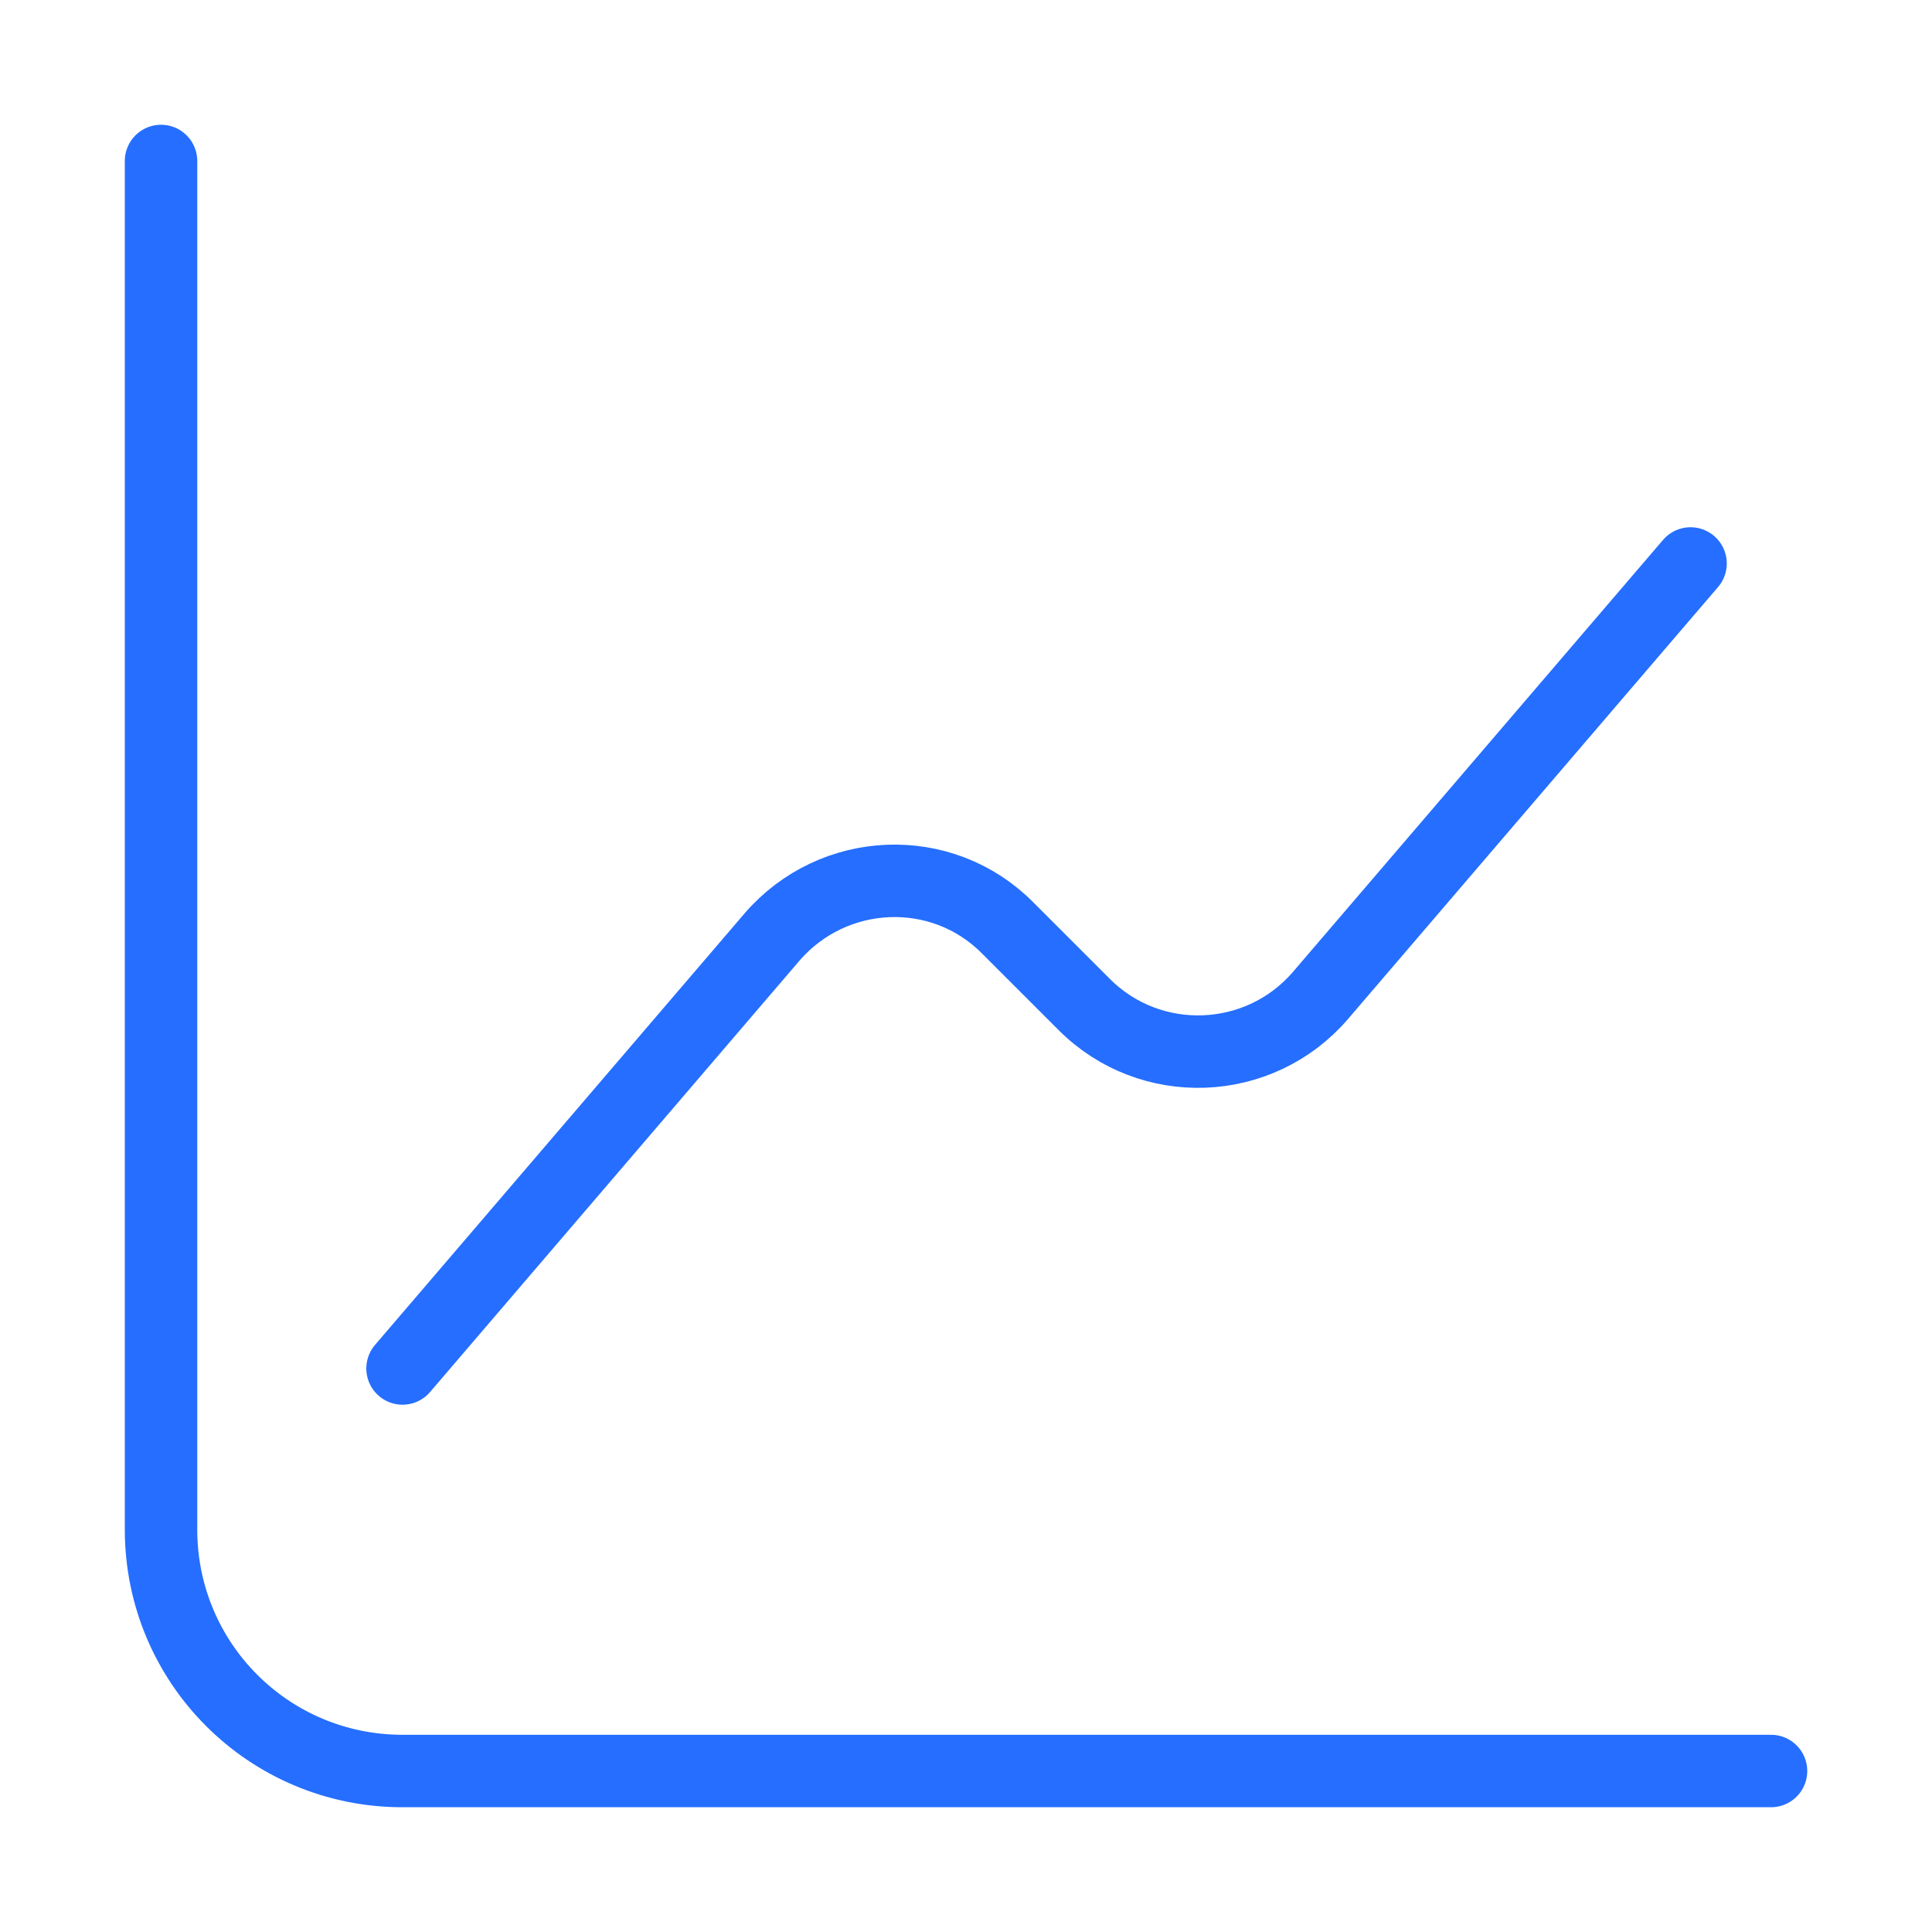 <svg xmlns="http://www.w3.org/2000/svg" width="40" height="40" viewBox="0 0 40 40" fill="none"><path d="M3.334 3.333V31.667C3.334 34.434 5.567 36.667 8.334 36.667H36.667" stroke="#256EFF" stroke-width="1.5" stroke-miterlimit="10" stroke-linecap="round" stroke-linejoin="round"></path><path d="M8.334 28.333L15.984 19.4C17.251 17.933 19.501 17.833 20.867 19.216L22.451 20.8C23.817 22.166 26.067 22.083 27.334 20.616L35.001 11.666" stroke="#256EFF" stroke-width="1.5" stroke-miterlimit="10" stroke-linecap="round" stroke-linejoin="round"></path></svg>